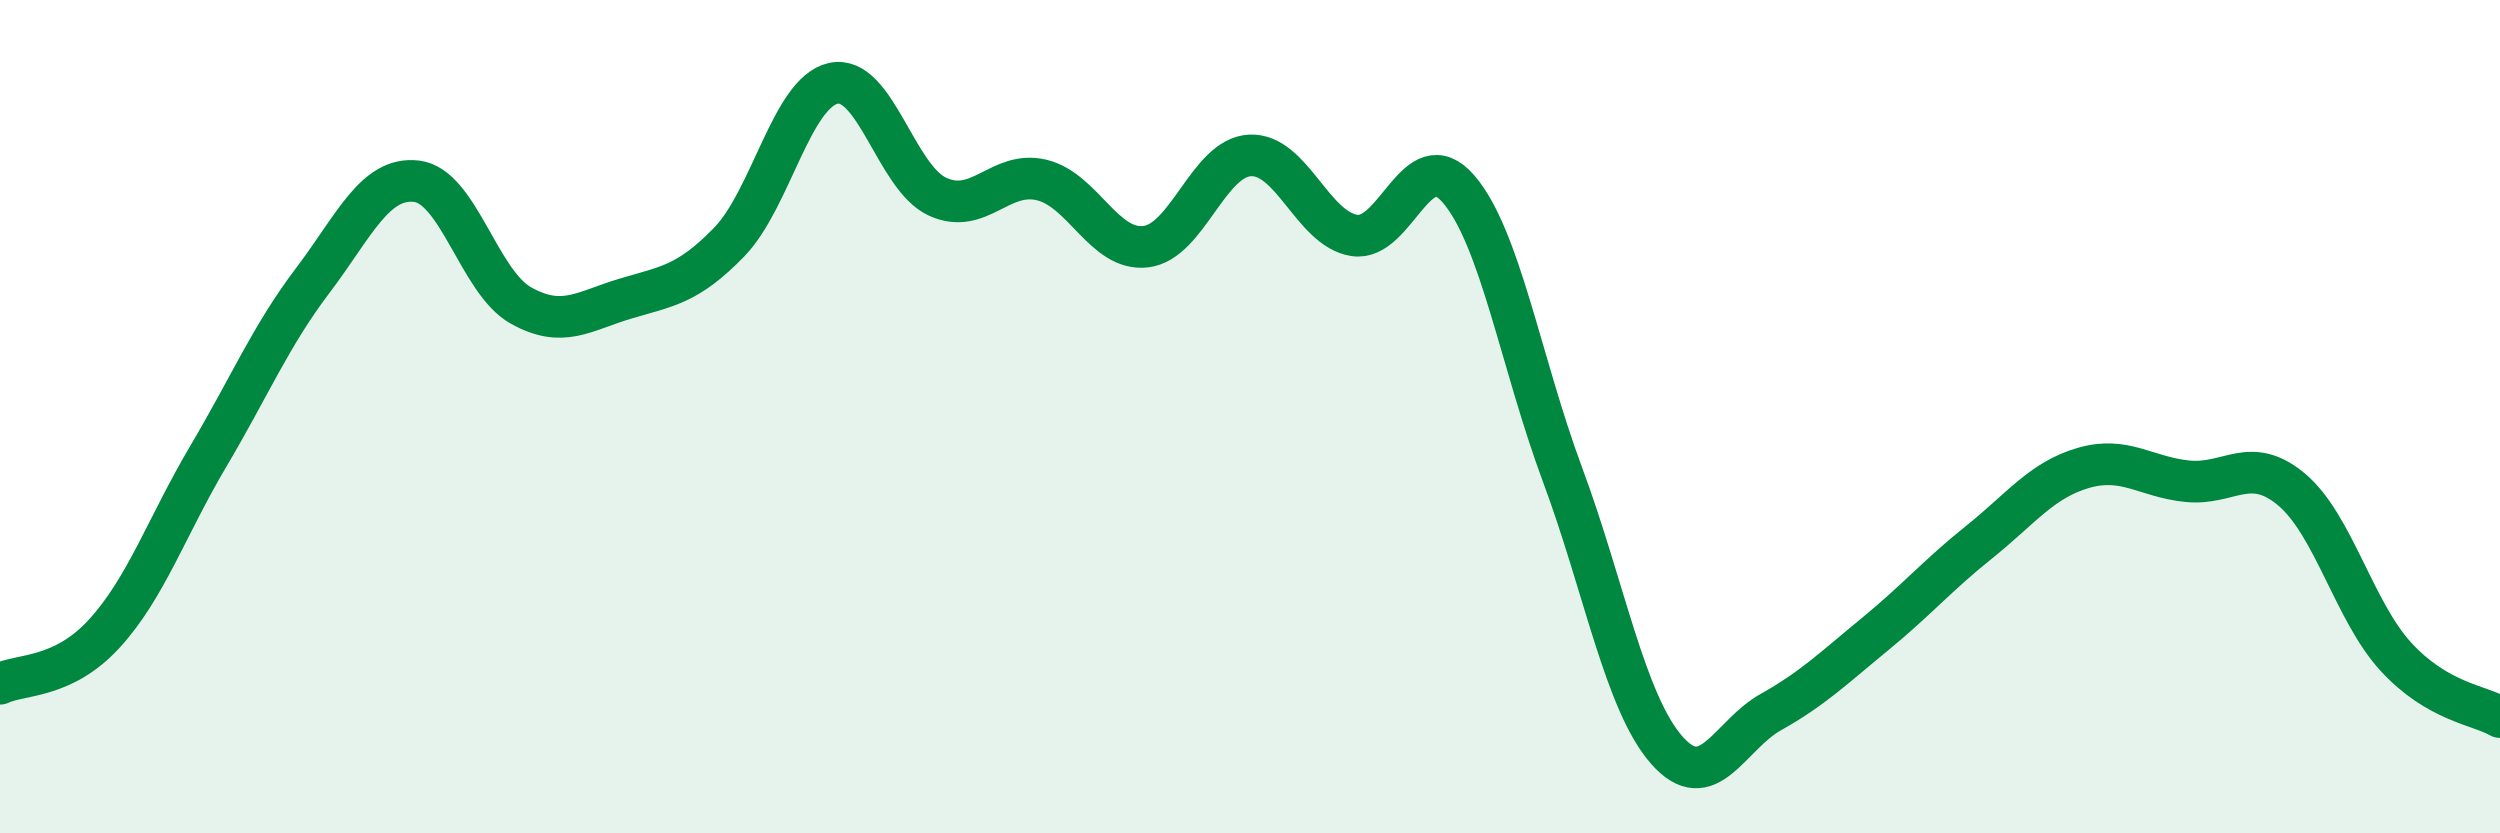 
    <svg width="60" height="20" viewBox="0 0 60 20" xmlns="http://www.w3.org/2000/svg">
      <path
        d="M 0,16.41 C 0.5,16.17 1.5,16.3 2.5,15.21 C 3.5,14.12 4,12.64 5,10.95 C 6,9.26 6.5,8.06 7.5,6.74 C 8.5,5.42 9,4.23 10,4.35 C 11,4.47 11.5,6.77 12.5,7.33 C 13.5,7.89 14,7.47 15,7.17 C 16,6.87 16.5,6.84 17.5,5.81 C 18.5,4.78 19,2.22 20,2 C 21,1.78 21.5,4.26 22.5,4.72 C 23.5,5.18 24,4.08 25,4.32 C 26,4.56 26.5,6.04 27.5,5.92 C 28.5,5.8 29,3.78 30,3.73 C 31,3.68 31.5,5.49 32.5,5.65 C 33.5,5.81 34,3.38 35,4.53 C 36,5.68 36.5,8.7 37.5,11.39 C 38.5,14.08 39,16.86 40,18 C 41,19.14 41.5,17.65 42.5,17.09 C 43.5,16.53 44,16.04 45,15.22 C 46,14.4 46.5,13.81 47.5,13.01 C 48.5,12.21 49,11.52 50,11.23 C 51,10.94 51.5,11.45 52.5,11.55 C 53.5,11.65 54,10.91 55,11.75 C 56,12.59 56.5,14.67 57.5,15.76 C 58.5,16.85 59.5,16.92 60,17.21L60 20L0 20Z"
        fill="#008740"
        opacity="0.1"
        stroke-linecap="round"
        stroke-linejoin="round"
      />
      <path
        d="M 0,16.41 C 0.5,16.17 1.5,16.3 2.5,15.21 C 3.5,14.12 4,12.64 5,10.95 C 6,9.26 6.5,8.06 7.5,6.74 C 8.5,5.42 9,4.23 10,4.35 C 11,4.47 11.5,6.77 12.5,7.33 C 13.5,7.89 14,7.47 15,7.17 C 16,6.87 16.5,6.84 17.5,5.81 C 18.5,4.78 19,2.22 20,2 C 21,1.78 21.5,4.26 22.5,4.72 C 23.5,5.18 24,4.08 25,4.32 C 26,4.56 26.5,6.04 27.5,5.92 C 28.5,5.8 29,3.78 30,3.73 C 31,3.68 31.5,5.49 32.5,5.65 C 33.5,5.81 34,3.38 35,4.53 C 36,5.68 36.5,8.7 37.5,11.39 C 38.5,14.08 39,16.86 40,18 C 41,19.14 41.5,17.65 42.5,17.09 C 43.5,16.53 44,16.04 45,15.22 C 46,14.4 46.5,13.81 47.5,13.01 C 48.5,12.21 49,11.52 50,11.23 C 51,10.94 51.5,11.45 52.5,11.55 C 53.5,11.65 54,10.91 55,11.75 C 56,12.59 56.5,14.67 57.5,15.76 C 58.5,16.85 59.5,16.92 60,17.21"
        stroke="#008740"
        stroke-width="1"
        fill="none"
        stroke-linecap="round"
        stroke-linejoin="round"
      />
    </svg>
  